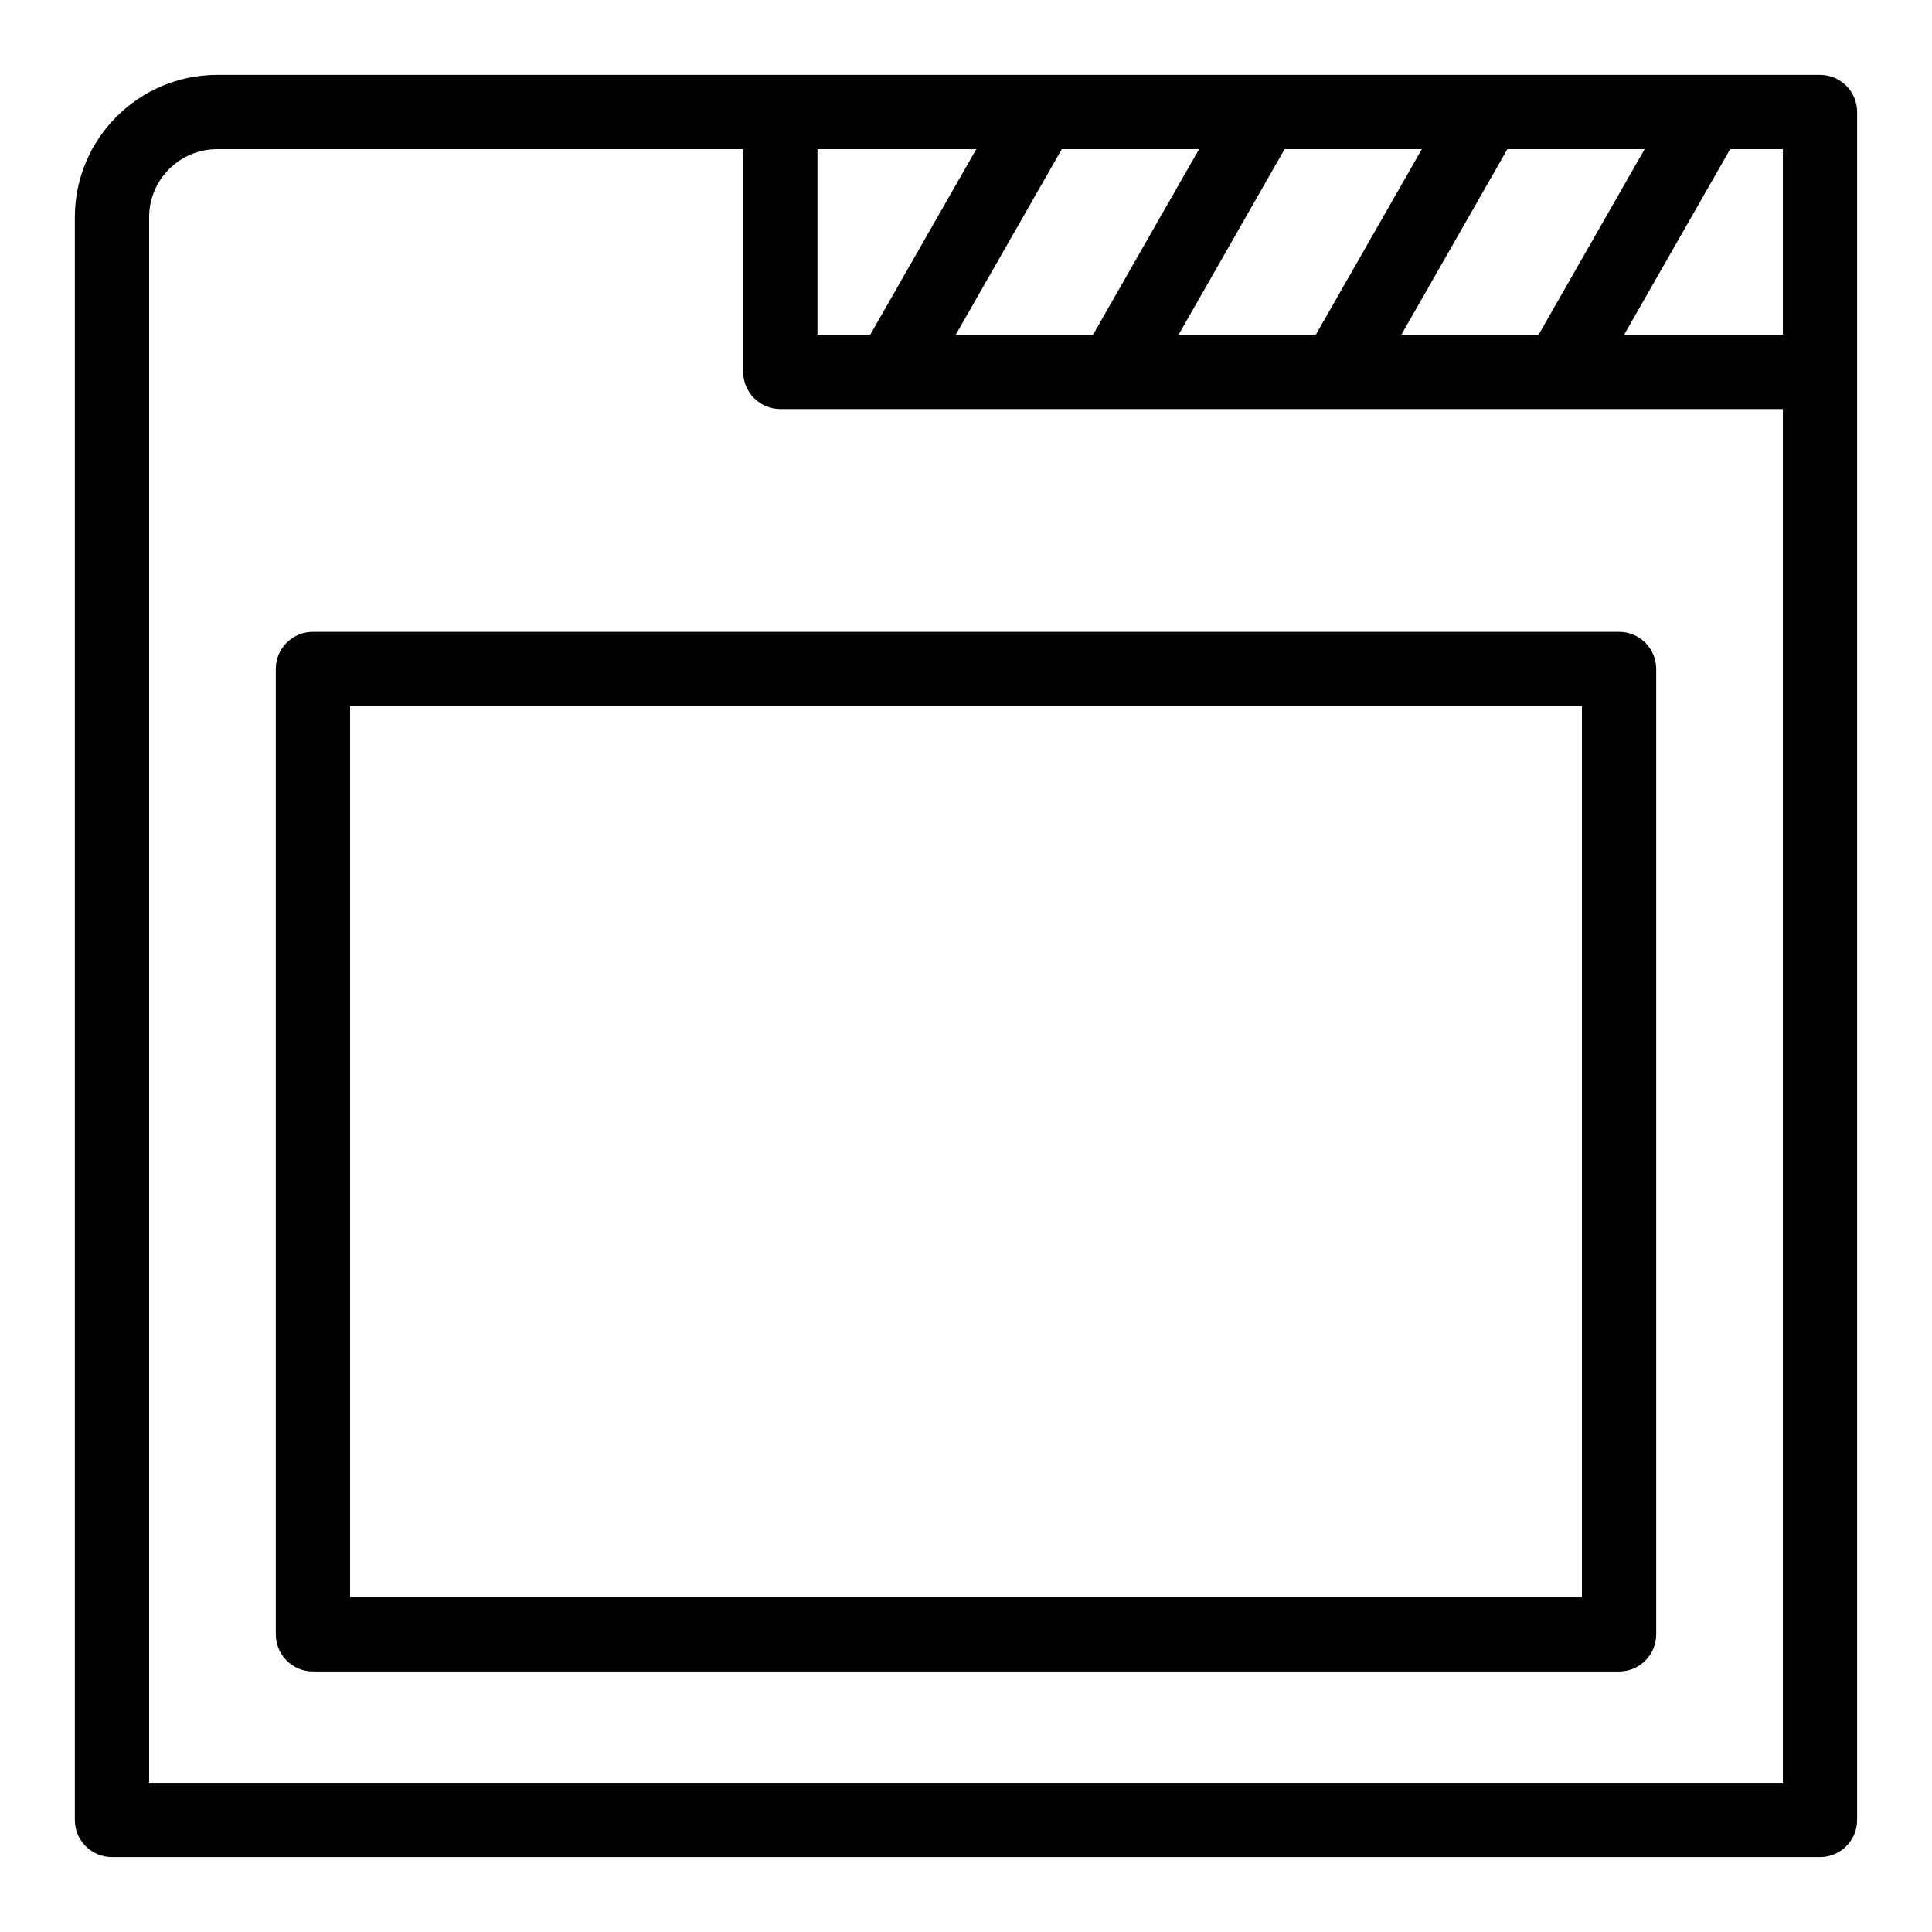 <?xml version="1.0" encoding="UTF-8"?>
<!-- The Best Svg Icon site in the world: iconSvg.co, Visit us! https://iconsvg.co -->
<svg fill="#000000" width="800px" height="800px" version="1.1" viewBox="144 144 512 512" xmlns="http://www.w3.org/2000/svg">
 <g>
  <path d="m626.32 163.84h-424.76c-20.801 0-37.723 16.922-37.723 37.723v424.76c0 5.434 4.406 9.84 9.84 9.84h452.64c5.434 0 9.84-4.406 9.84-9.84v-452.64c0.004-5.438-4.402-9.844-9.836-9.844zm-9.84 68.883h-42.082l28.113-49.199h13.969zm-101.12 0 28.113-49.199h36.371l-28.113 49.199zm-59.039 0 28.113-49.199h36.371l-28.113 49.199zm-59.043 0 28.113-49.199h36.371l-28.113 49.199zm-36.637 0v-49.199h42.086l-28.113 49.199zm-177.12 383.76v-414.92c0-9.949 8.09-18.039 18.039-18.039h139.4v59.039c0 5.434 4.406 9.84 9.84 9.84h265.68v364.08z"/>
  <path d="m573.07 311.44h-346.14c-5.434 0-9.84 4.406-9.84 9.84v255.84c0 5.434 4.406 9.84 9.84 9.84h346.14c5.434 0 9.84-4.406 9.84-9.84v-255.84c0-5.434-4.402-9.84-9.84-9.84zm-9.84 255.84h-326.46v-236.16h326.46z"/>
 </g>
</svg>